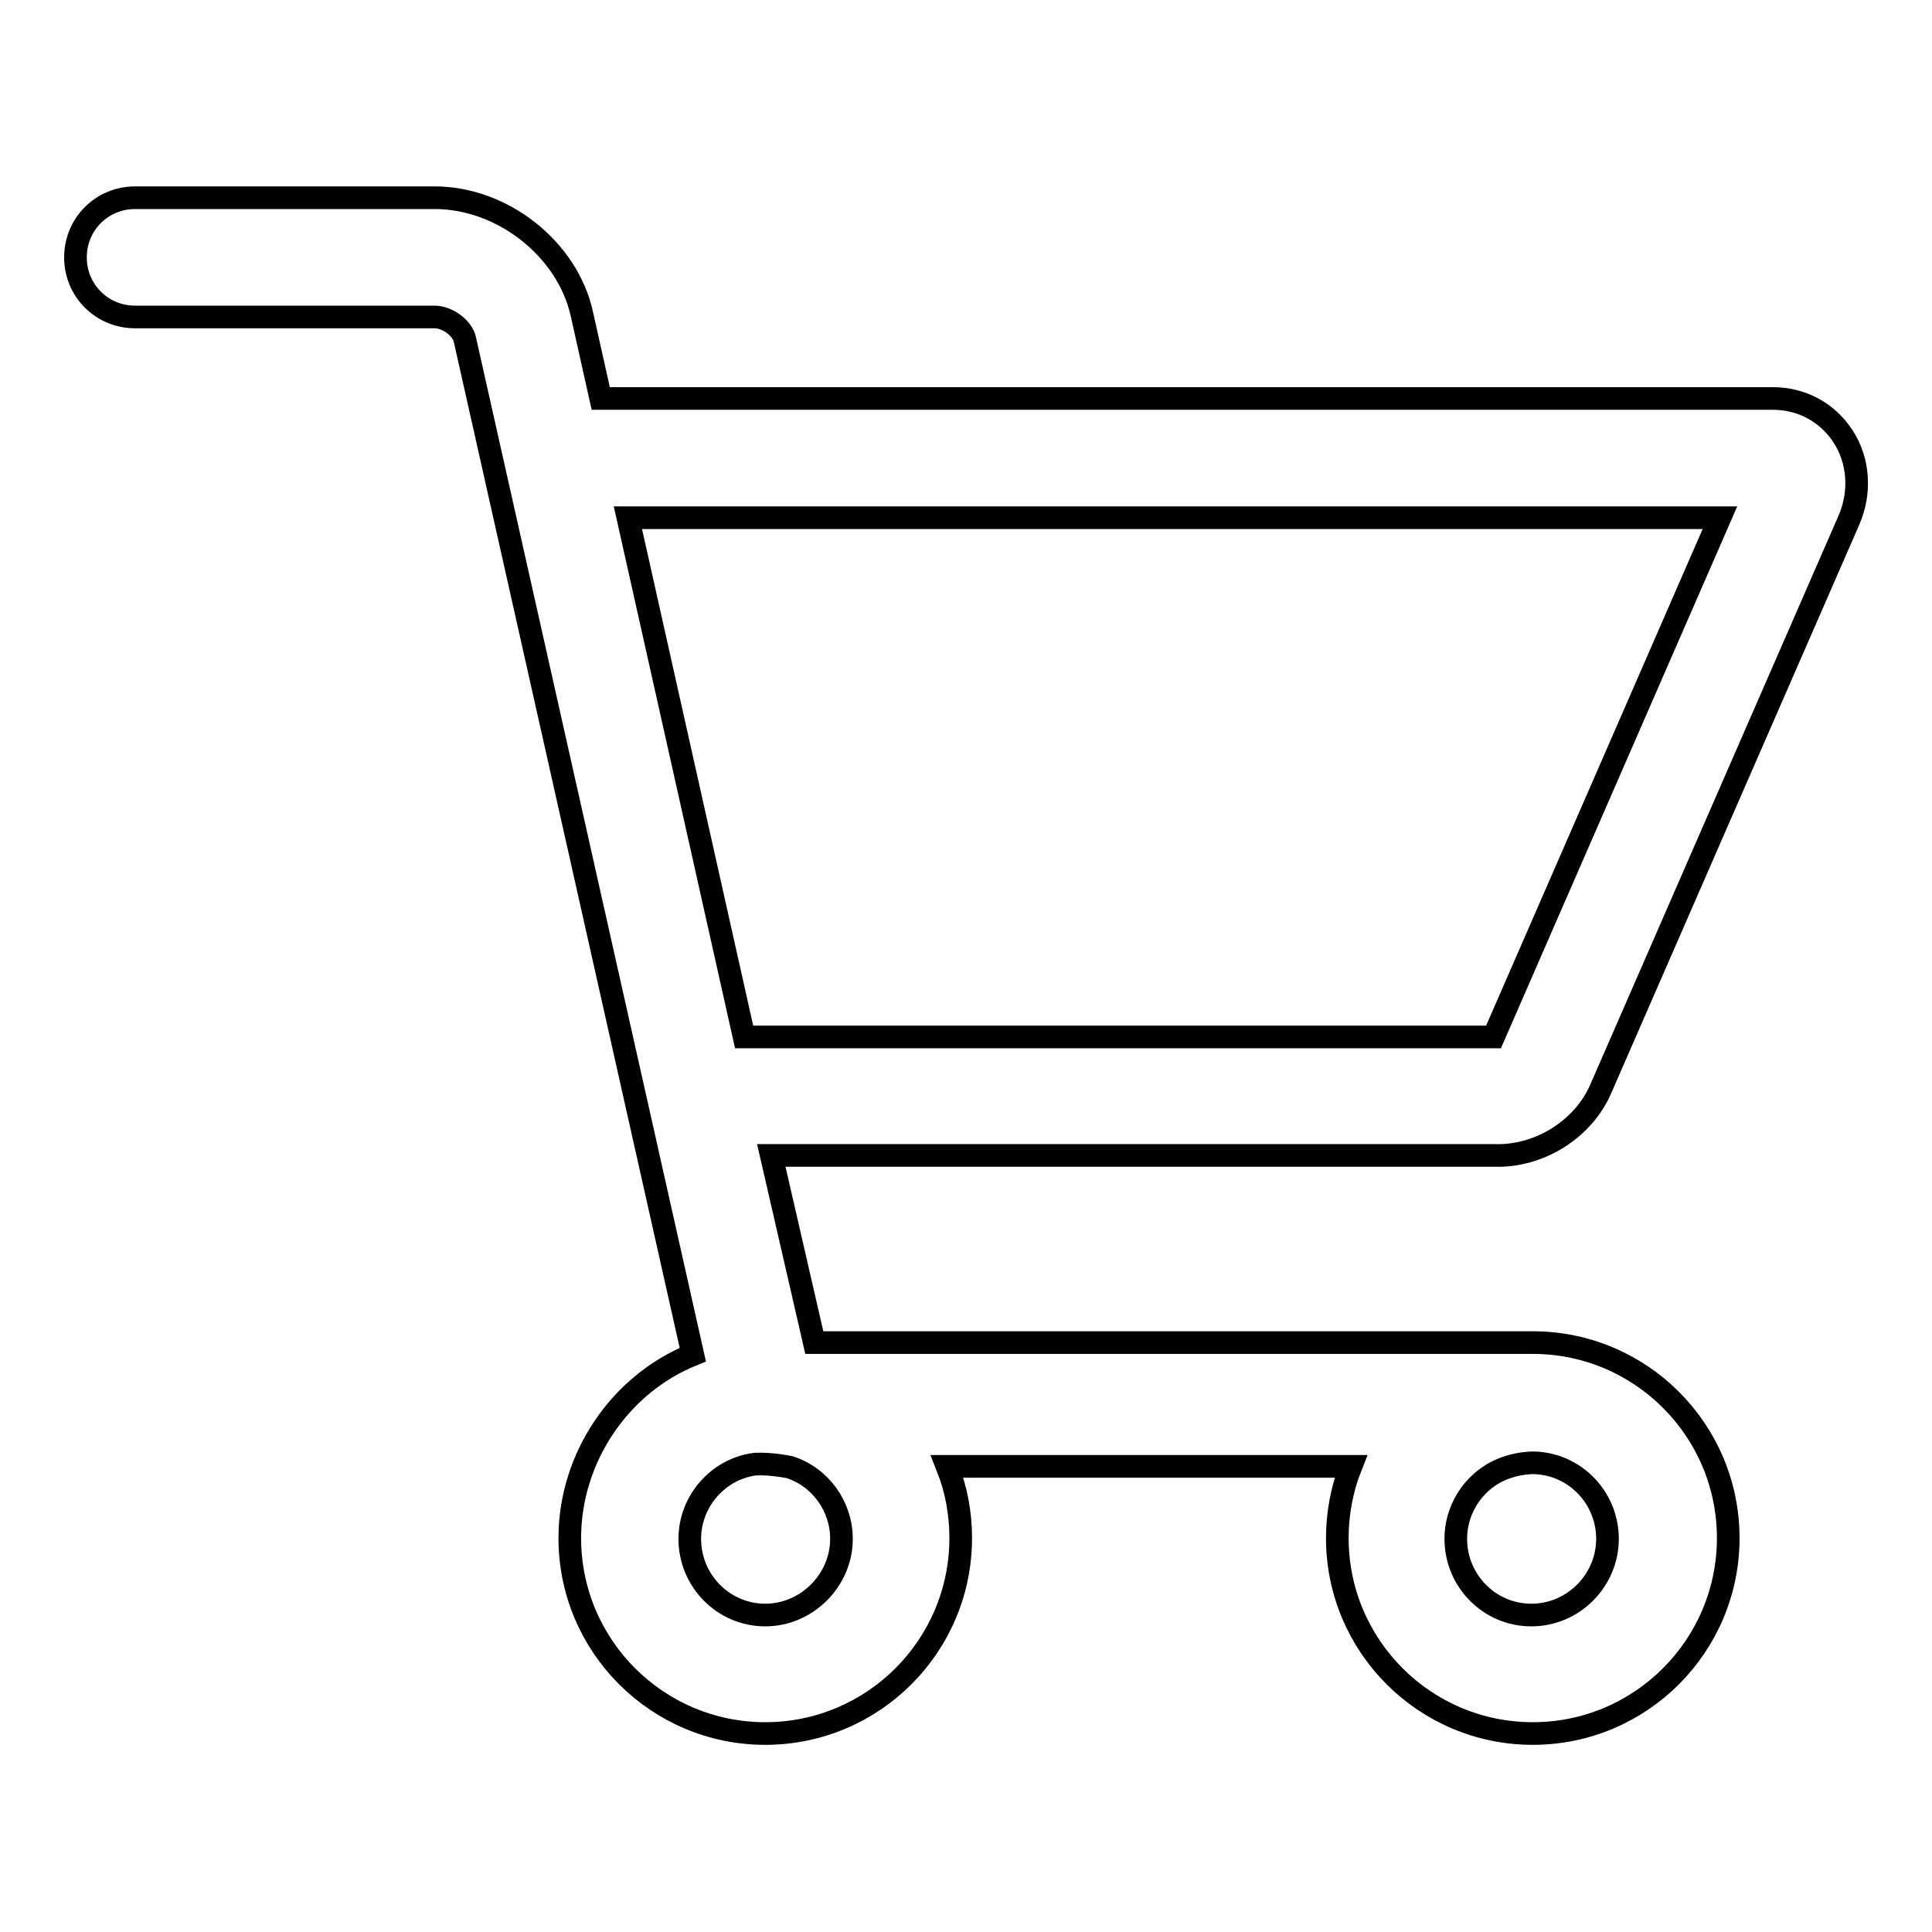 <?xml version="1.0" encoding="utf-8"?>
<!-- Svg Vector Icons : http://www.onlinewebfonts.com/icon -->
<!DOCTYPE svg PUBLIC "-//W3C//DTD SVG 1.1//EN" "http://www.w3.org/Graphics/SVG/1.1/DTD/svg11.dtd">
<svg version="1.1" xmlns="http://www.w3.org/2000/svg" xmlns:xlink="http://www.w3.org/1999/xlink" x="0px" y="0px" viewBox="0 0 256 256" enable-background="new 0 0 256 256" xml:space="preserve">
<g><g><path stroke-width="3" fill-opacity="0" stroke="#000000"  d="M212.1,144.3L245,68.9c1.6-3.7,1.3-7.9-0.8-11.1c-2.1-3.2-5.5-5-9.3-5H79.6l-2.5-11.2C75.2,33,66.6,26.2,57.6,26.2H17.9c-4.4,0-7.9,3.5-7.9,7.9c0,4.4,3.5,7.9,7.9,7.9h39.7c1.7,0,3.7,1.5,4,3l30.2,134.5c-9.7,3.9-16.3,13.7-16.3,24.3c0,14.3,11.6,25.9,25.9,25.9c14.3,0,25.9-11.6,25.9-25.9c0-3.3-0.6-6.5-1.8-9.5h53.5c-1.2,3-1.8,6.3-1.8,9.5c0,14.3,11.6,25.9,25.9,25.9c14.3,0,25.9-11.6,25.9-25.9c0-14.3-11.6-25.9-25.9-25.9h-95.2l-5.7-24.8H198C204,153.3,209.8,149.6,212.1,144.3L212.1,144.3z M204.2,193.9c5,0.6,8.8,4.9,8.8,10c0,5.5-4.5,10.1-10.1,10.1c-5.5,0-10-4.5-10-10.1c0-4.3,2.8-8.2,6.9-9.5C199.8,194.4,202,193.6,204.2,193.9L204.2,193.9z M83.2,68.6h144.7l-30,68.8H98.6L83.2,68.6L83.2,68.6z M101.4,214c-5.5,0-10-4.5-10-10.1c0-5,3.8-9.3,8.7-9.9c2.1-0.1,4.5,0.4,4.5,0.4c4.1,1.3,6.9,5.2,6.9,9.5C111.5,209.4,106.9,214,101.4,214L101.4,214z"/></g></g>
</svg>